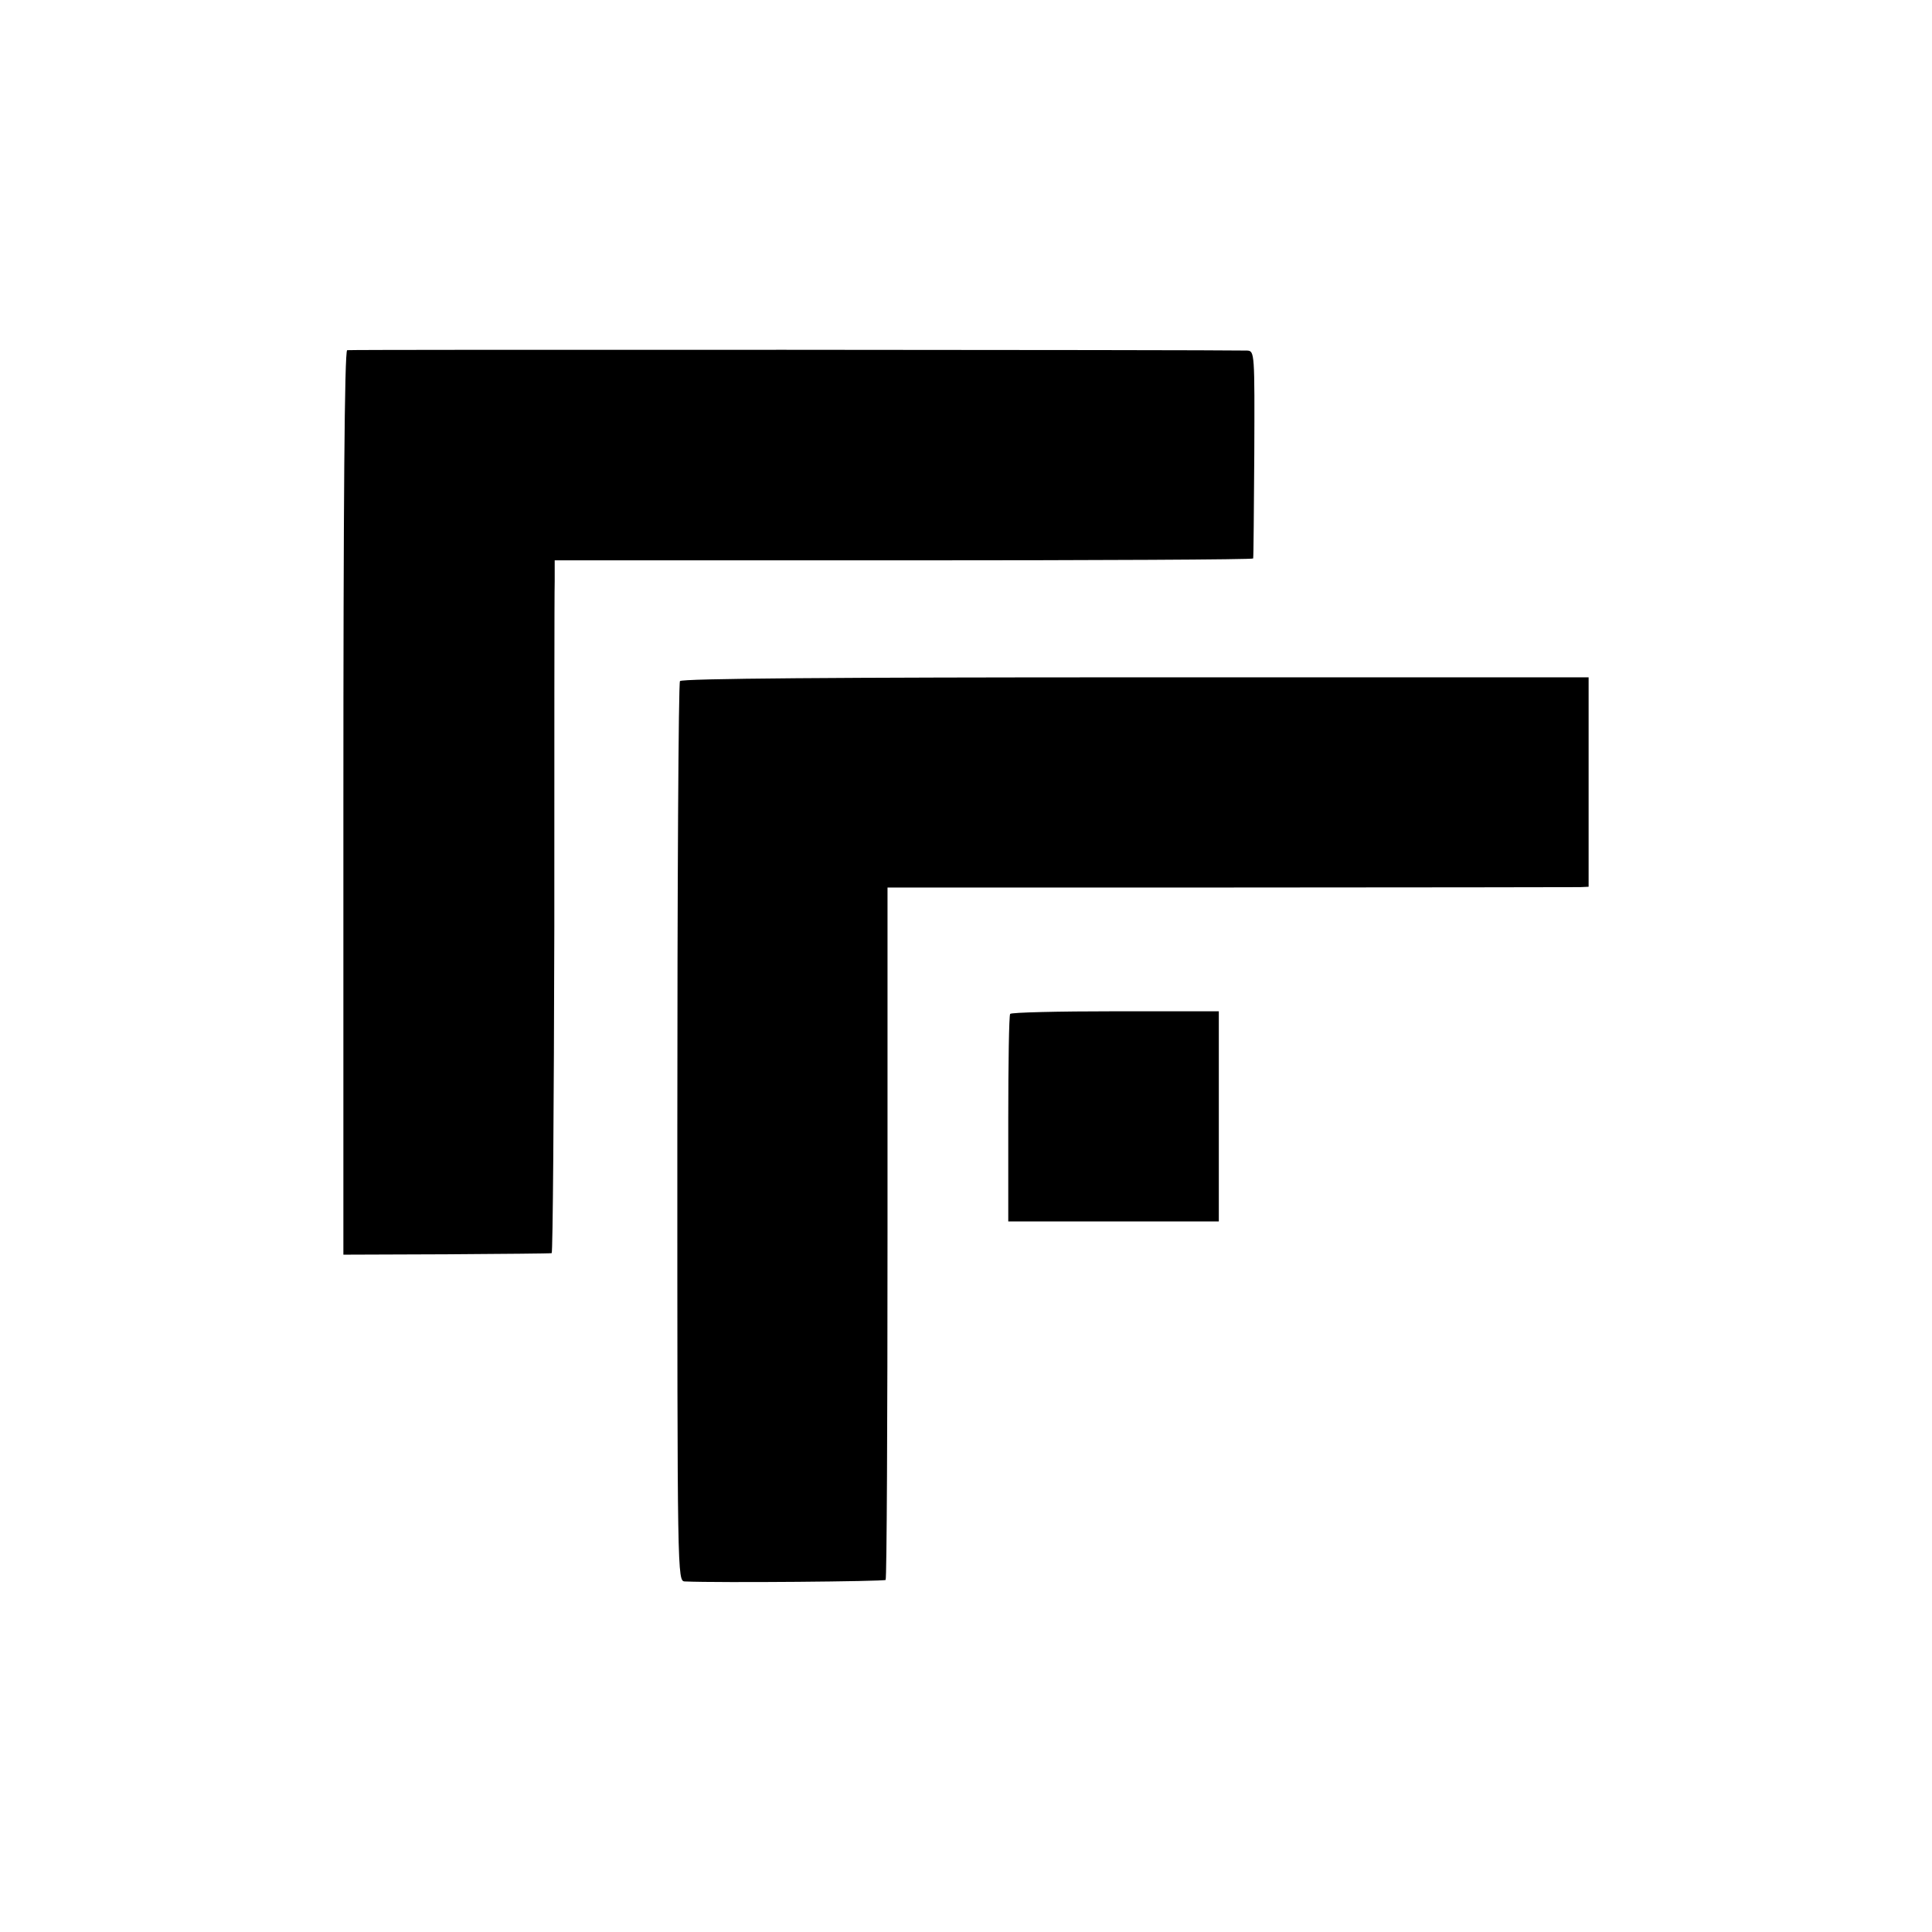 <?xml version="1.0" standalone="no"?>
<!DOCTYPE svg PUBLIC "-//W3C//DTD SVG 20010904//EN"
 "http://www.w3.org/TR/2001/REC-SVG-20010904/DTD/svg10.dtd">
<svg version="1.0" xmlns="http://www.w3.org/2000/svg"
 width="512pt" height="512pt" viewBox="0 0 512 512"
 preserveAspectRatio="xMidYMid meet">
<g transform="translate(0,512) scale(0.1,-0.1)"
fill="#000000" stroke="none">
<path d="M920 4192 c-7 -3 -10 -412 -10 -1200 l0 -1197 273 1 c149 1 275 2
279 3 3 0 6 389 7 864 0 474 0 887 1 917 l0 55 925 0 c509 0 926 2 926 5 1 3
2 128 3 278 1 266 1 272 -19 273 -86 2 -2377 3 -2385 1z"/>
<path d="M1802 3315 c-4 -5 -7 -544 -7 -1197 0 -1182 0 -1188 20 -1189 94 -4
527 0 532 4 3 4 5 418 5 920 l0 915 907 0 c498 0 916 1 929 1 l22 1 0 278 0
277 -1201 0 c-790 0 -1203 -3 -1207 -10z"/>
<path d="M2677 2433 c-3 -5 -5 -130 -5 -279 l0 -271 279 0 279 0 0 278 0 279
-274 0 c-151 0 -277 -3 -279 -7z"/>
</g>
</svg>
